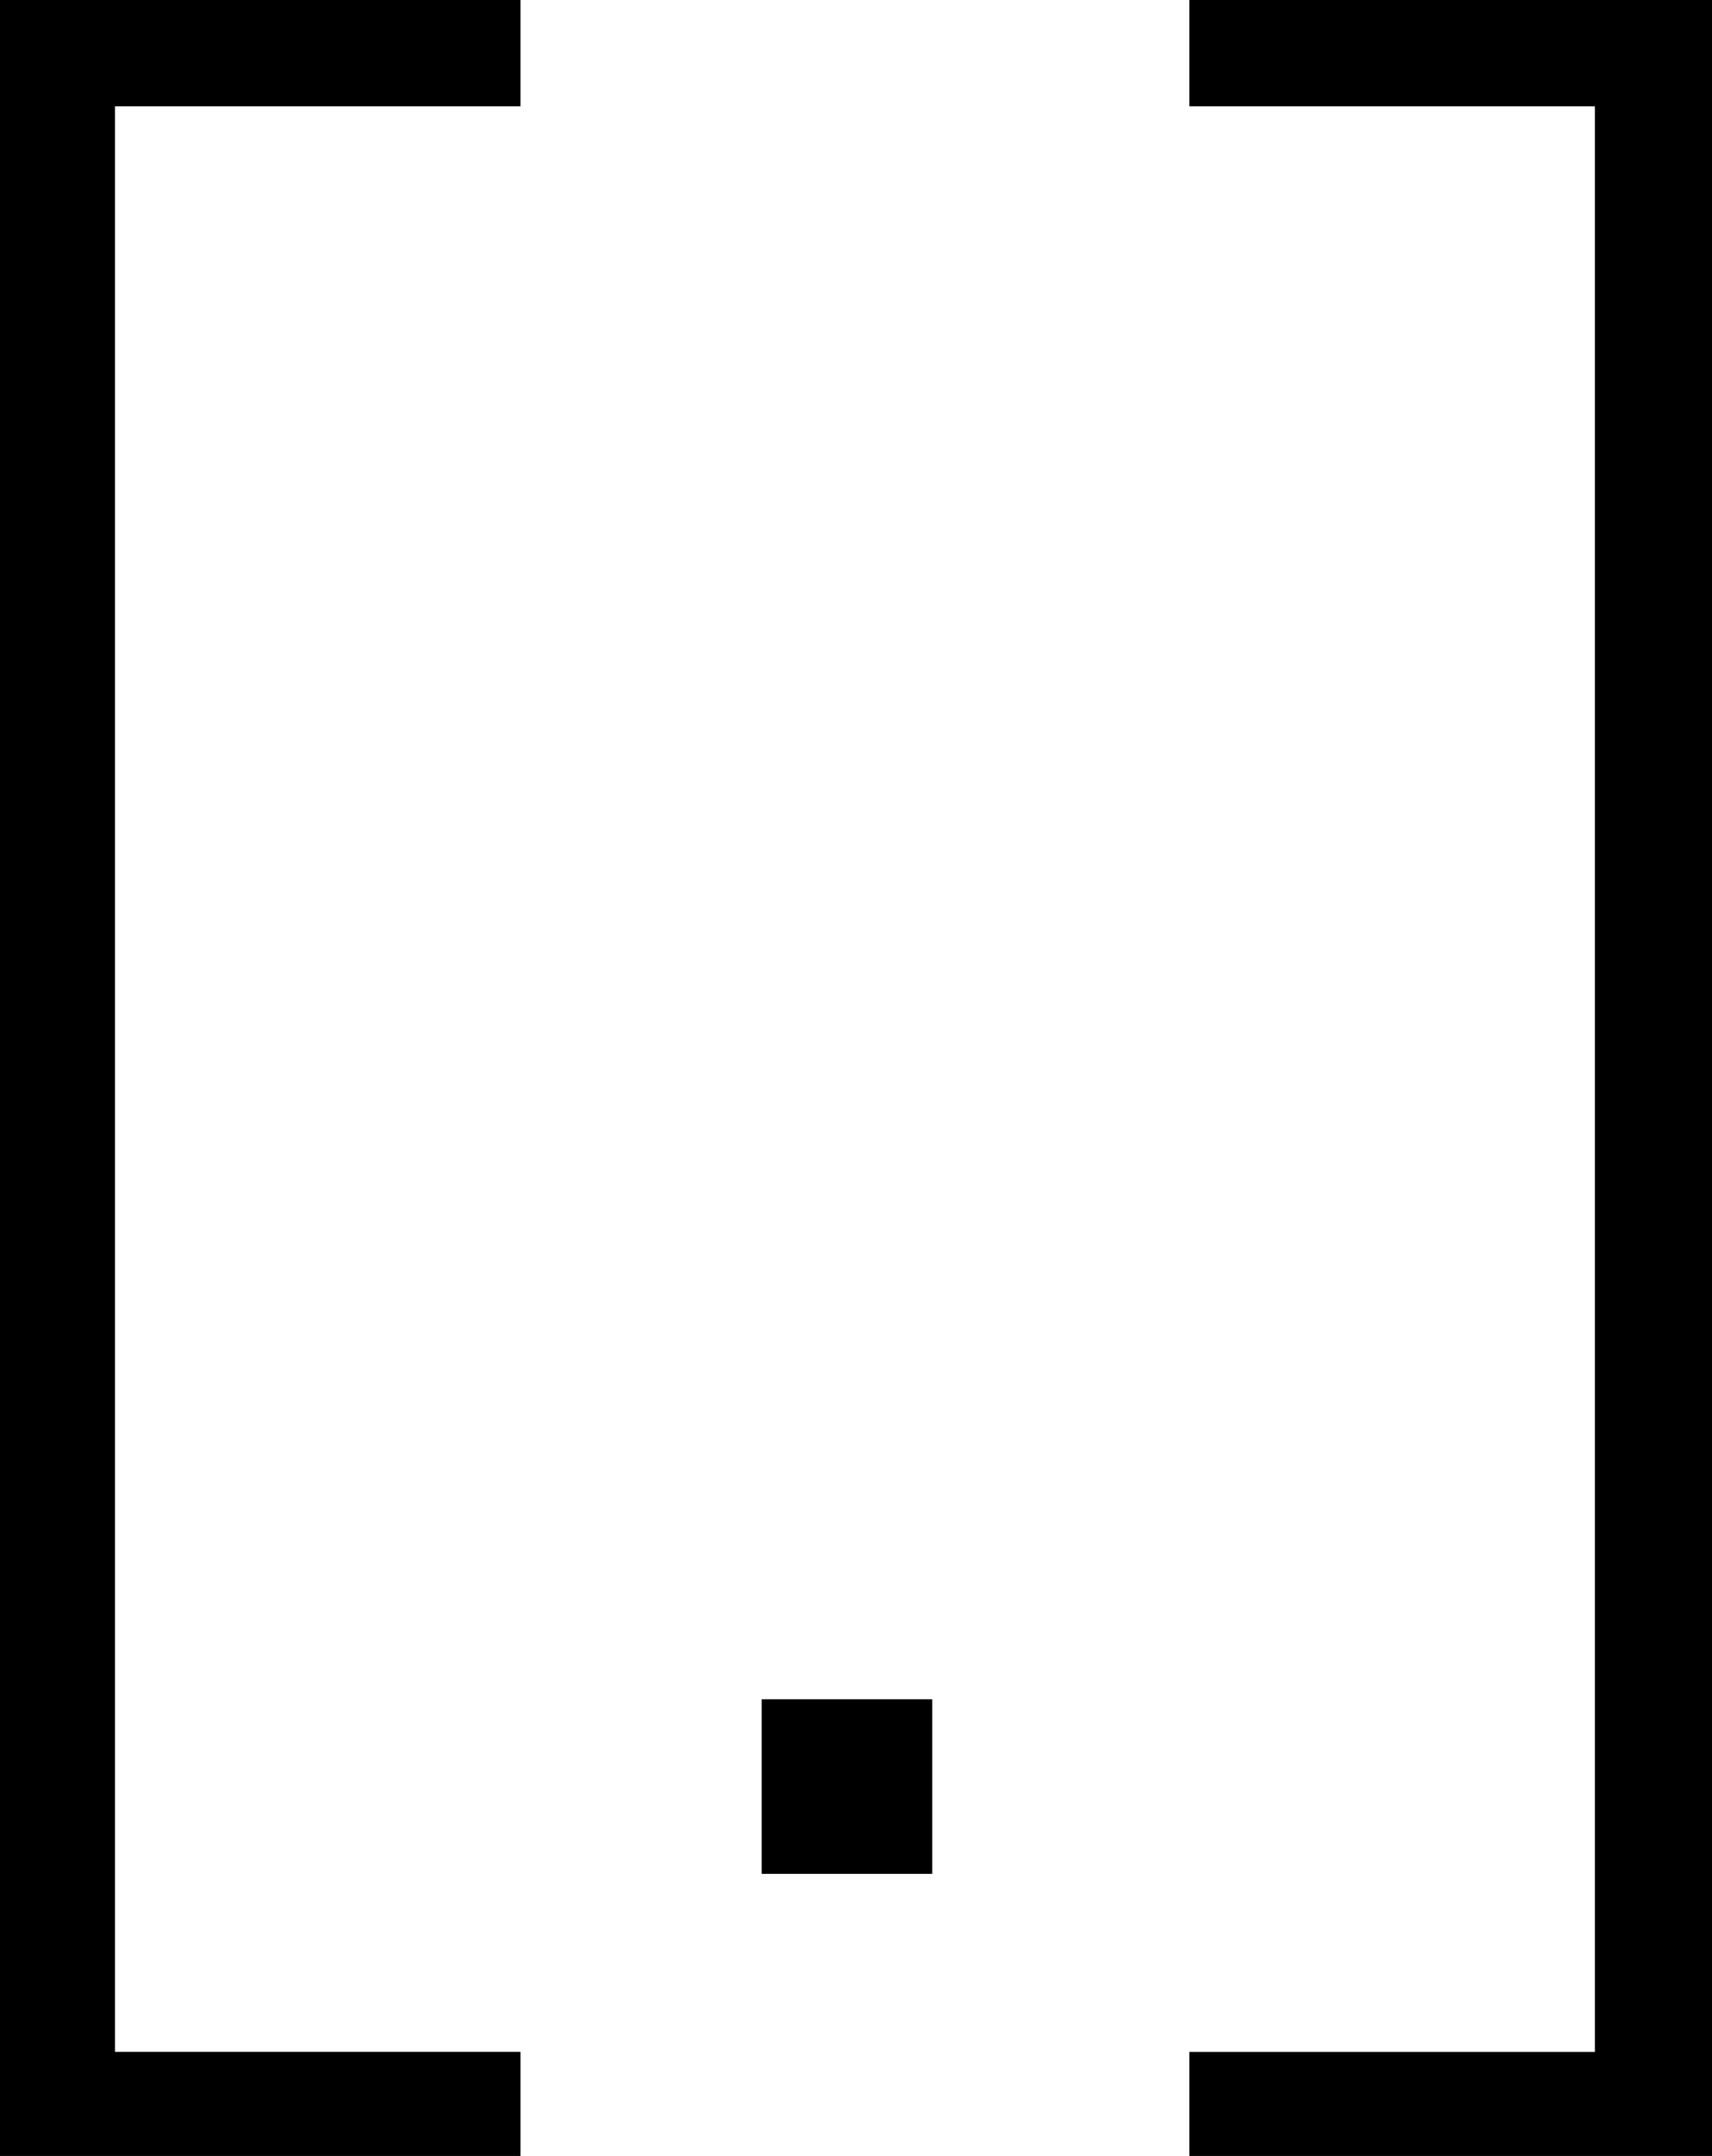 <svg xmlns="http://www.w3.org/2000/svg" version="1.1" xmlns:xlink="http://www.w3.org/1999/xlink" width="176.33" height="222.04"><svg id="SvgjsSvg1005" xmlns="http://www.w3.org/2000/svg" width="176.33" height="222.04" viewBox="0 0 176.33 222.04"><path d="m0,222.04V0h53.61v10.95H11.84v200.36h41.77v10.72H0Z"></path><path d="m78.45,192.98v-17.98h17.57v17.98h-17.57Z"></path><path d="m122.5,222.04v-10.72h41.77V10.95h-41.77V0h53.83v222.03h-53.83Z"></path></svg><style>@media (prefers-color-scheme: light) { :root { filter: none; } }
@media (prefers-color-scheme: dark) { :root { filter: none; } }
</style></svg>